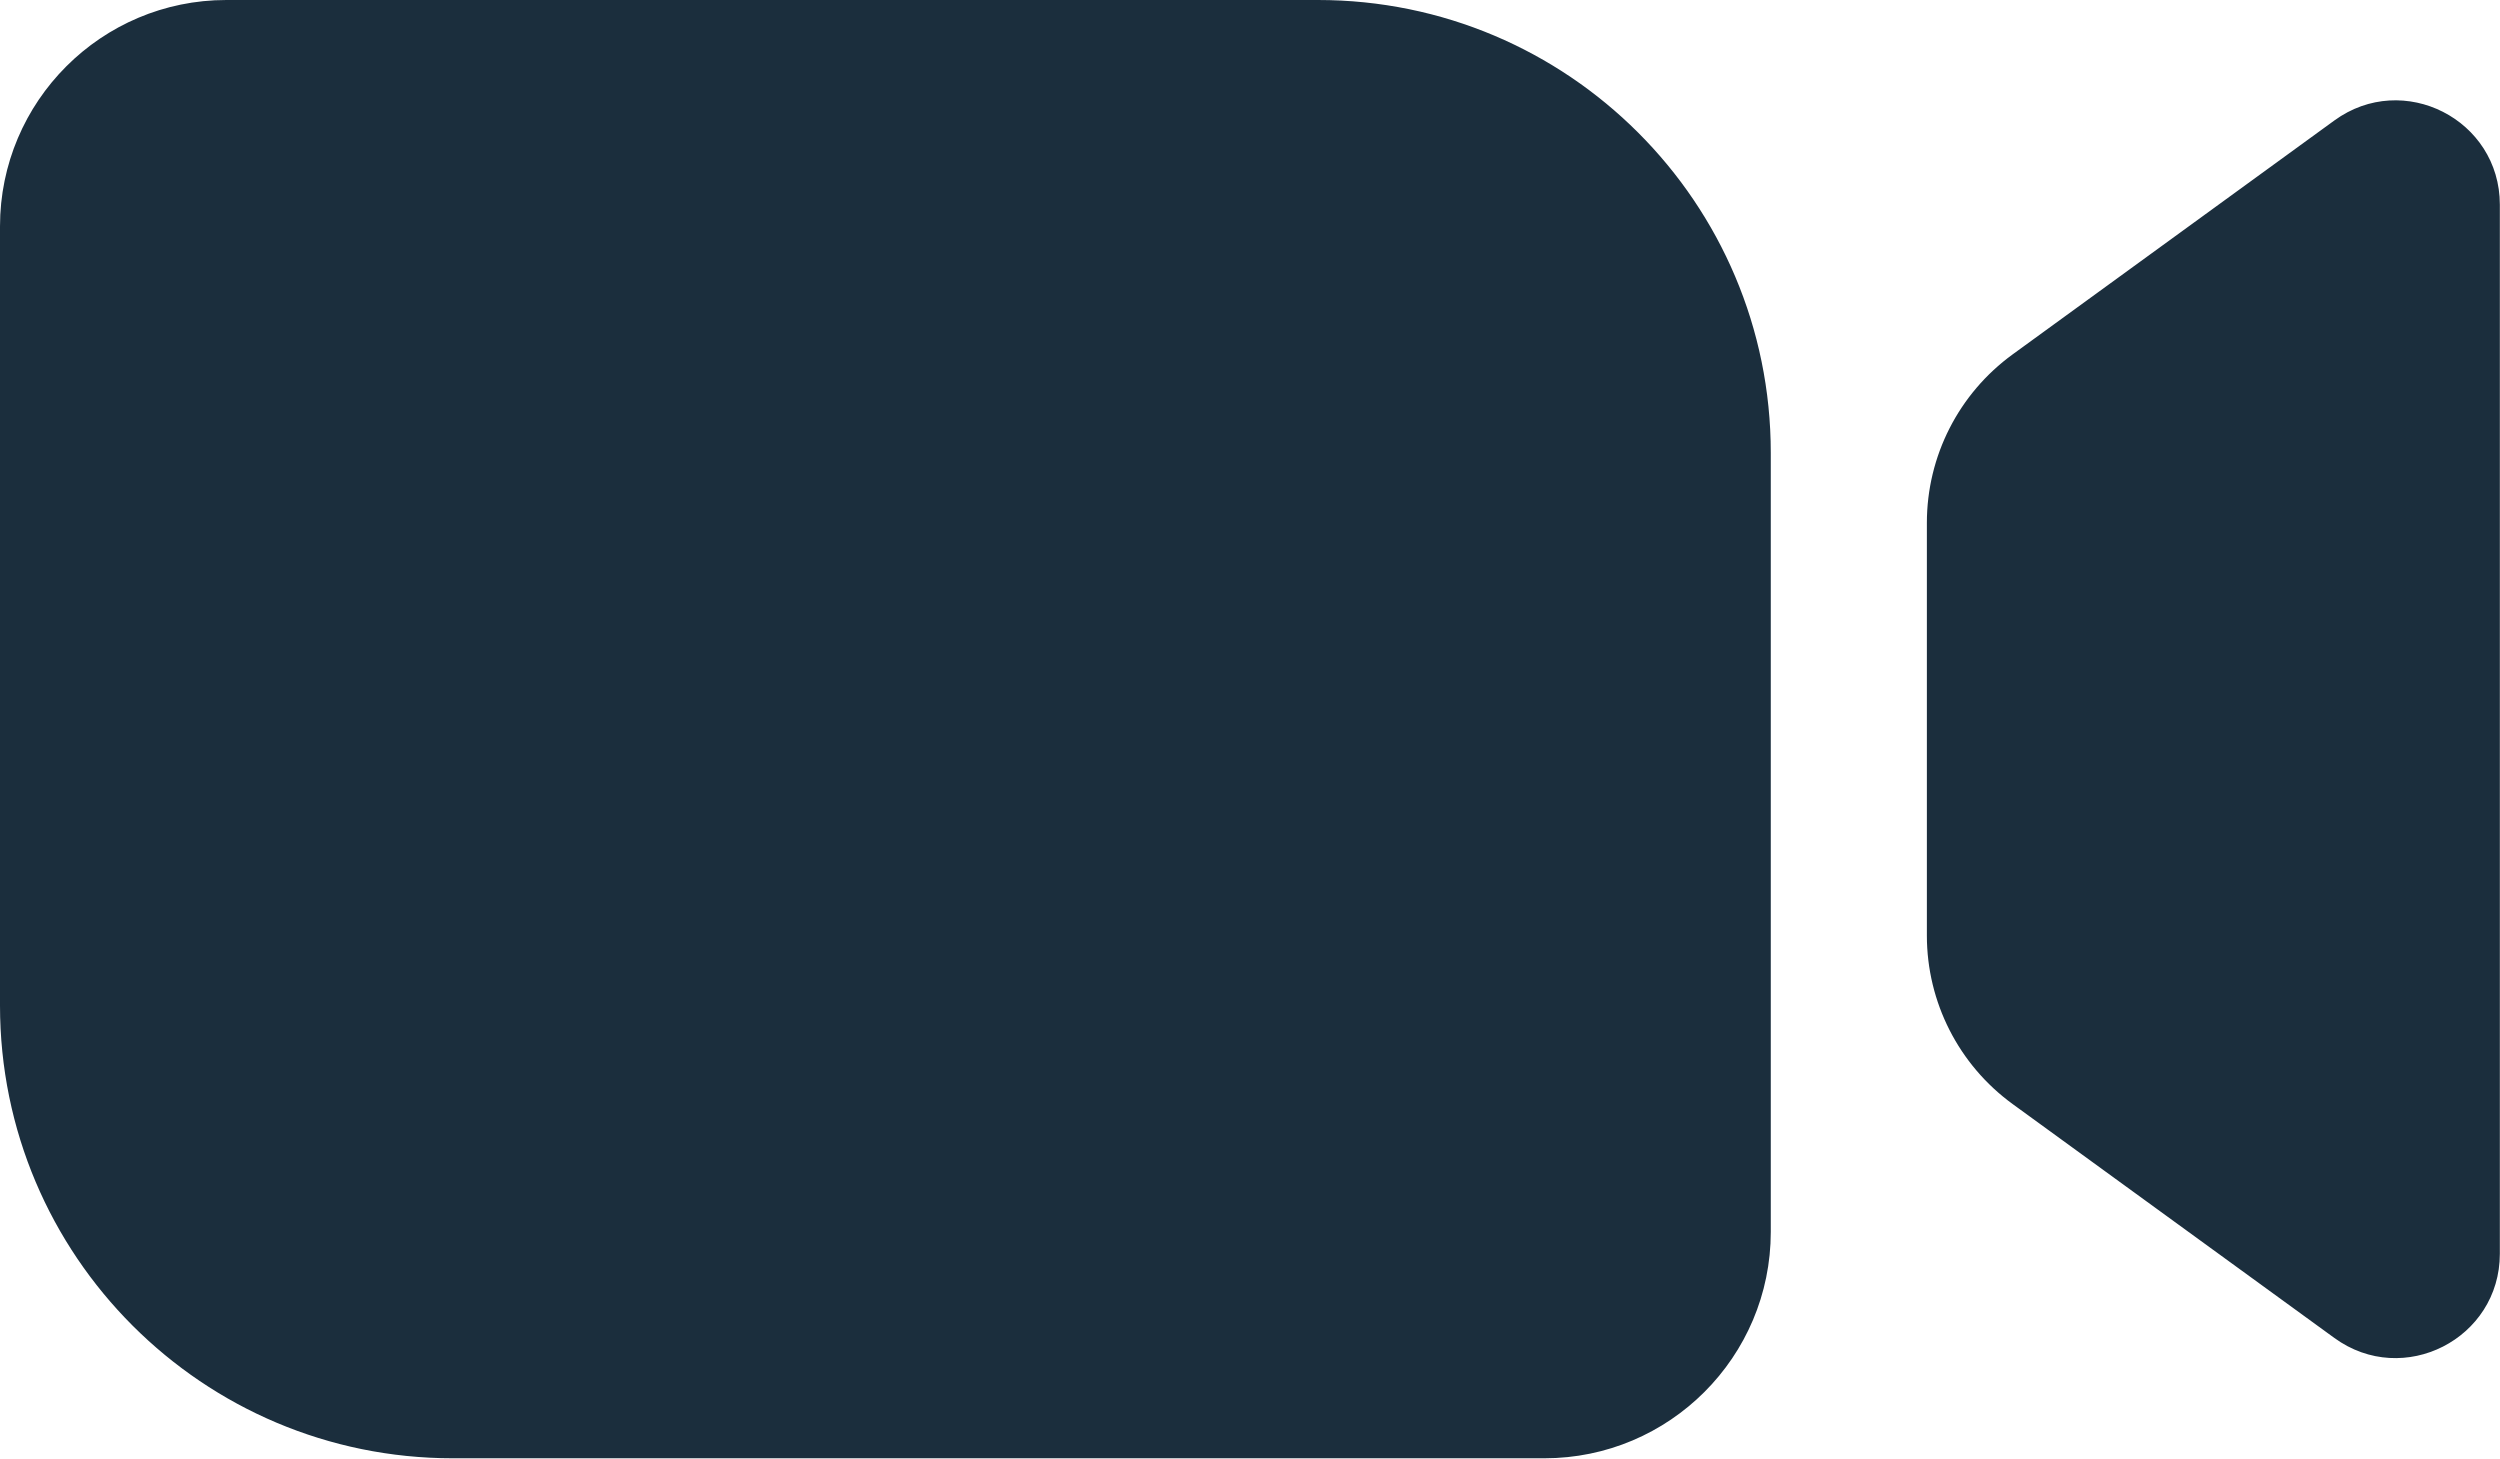 <?xml version="1.0" encoding="UTF-8"?>
<!-- Uploaded to: SVG Repo, www.svgrepo.com, Generator: SVG Repo Mixer Tools -->
<svg width="800" height="467" fill="none" version="1.1" viewBox="0 0 16 9.34" xmlns="http://www.w3.org/2000/svg">
 <path d="m1.449 0c-0.8 0-1.449 0.649-1.449 1.449v4.986c0 1.601 1.298 2.898 2.898 2.898h6.986c0.8 0 1.449-0.649 1.449-1.449v-4.986c0-1.601-1.298-2.898-2.898-2.898zm14.55 1.309v6.715c0 0.545-0.618 0.86-1.059 0.539l-2.059-1.497c-0.345-0.251-0.549-0.652-0.549-1.078v-2.642c0-0.427 0.204-0.827 0.549-1.078l2.059-1.497c0.441-0.321 1.059-0.006 1.059 0.539z" clip-rule="evenodd" fill="#1b2e3d" fill-rule="evenodd"/>
</svg>
